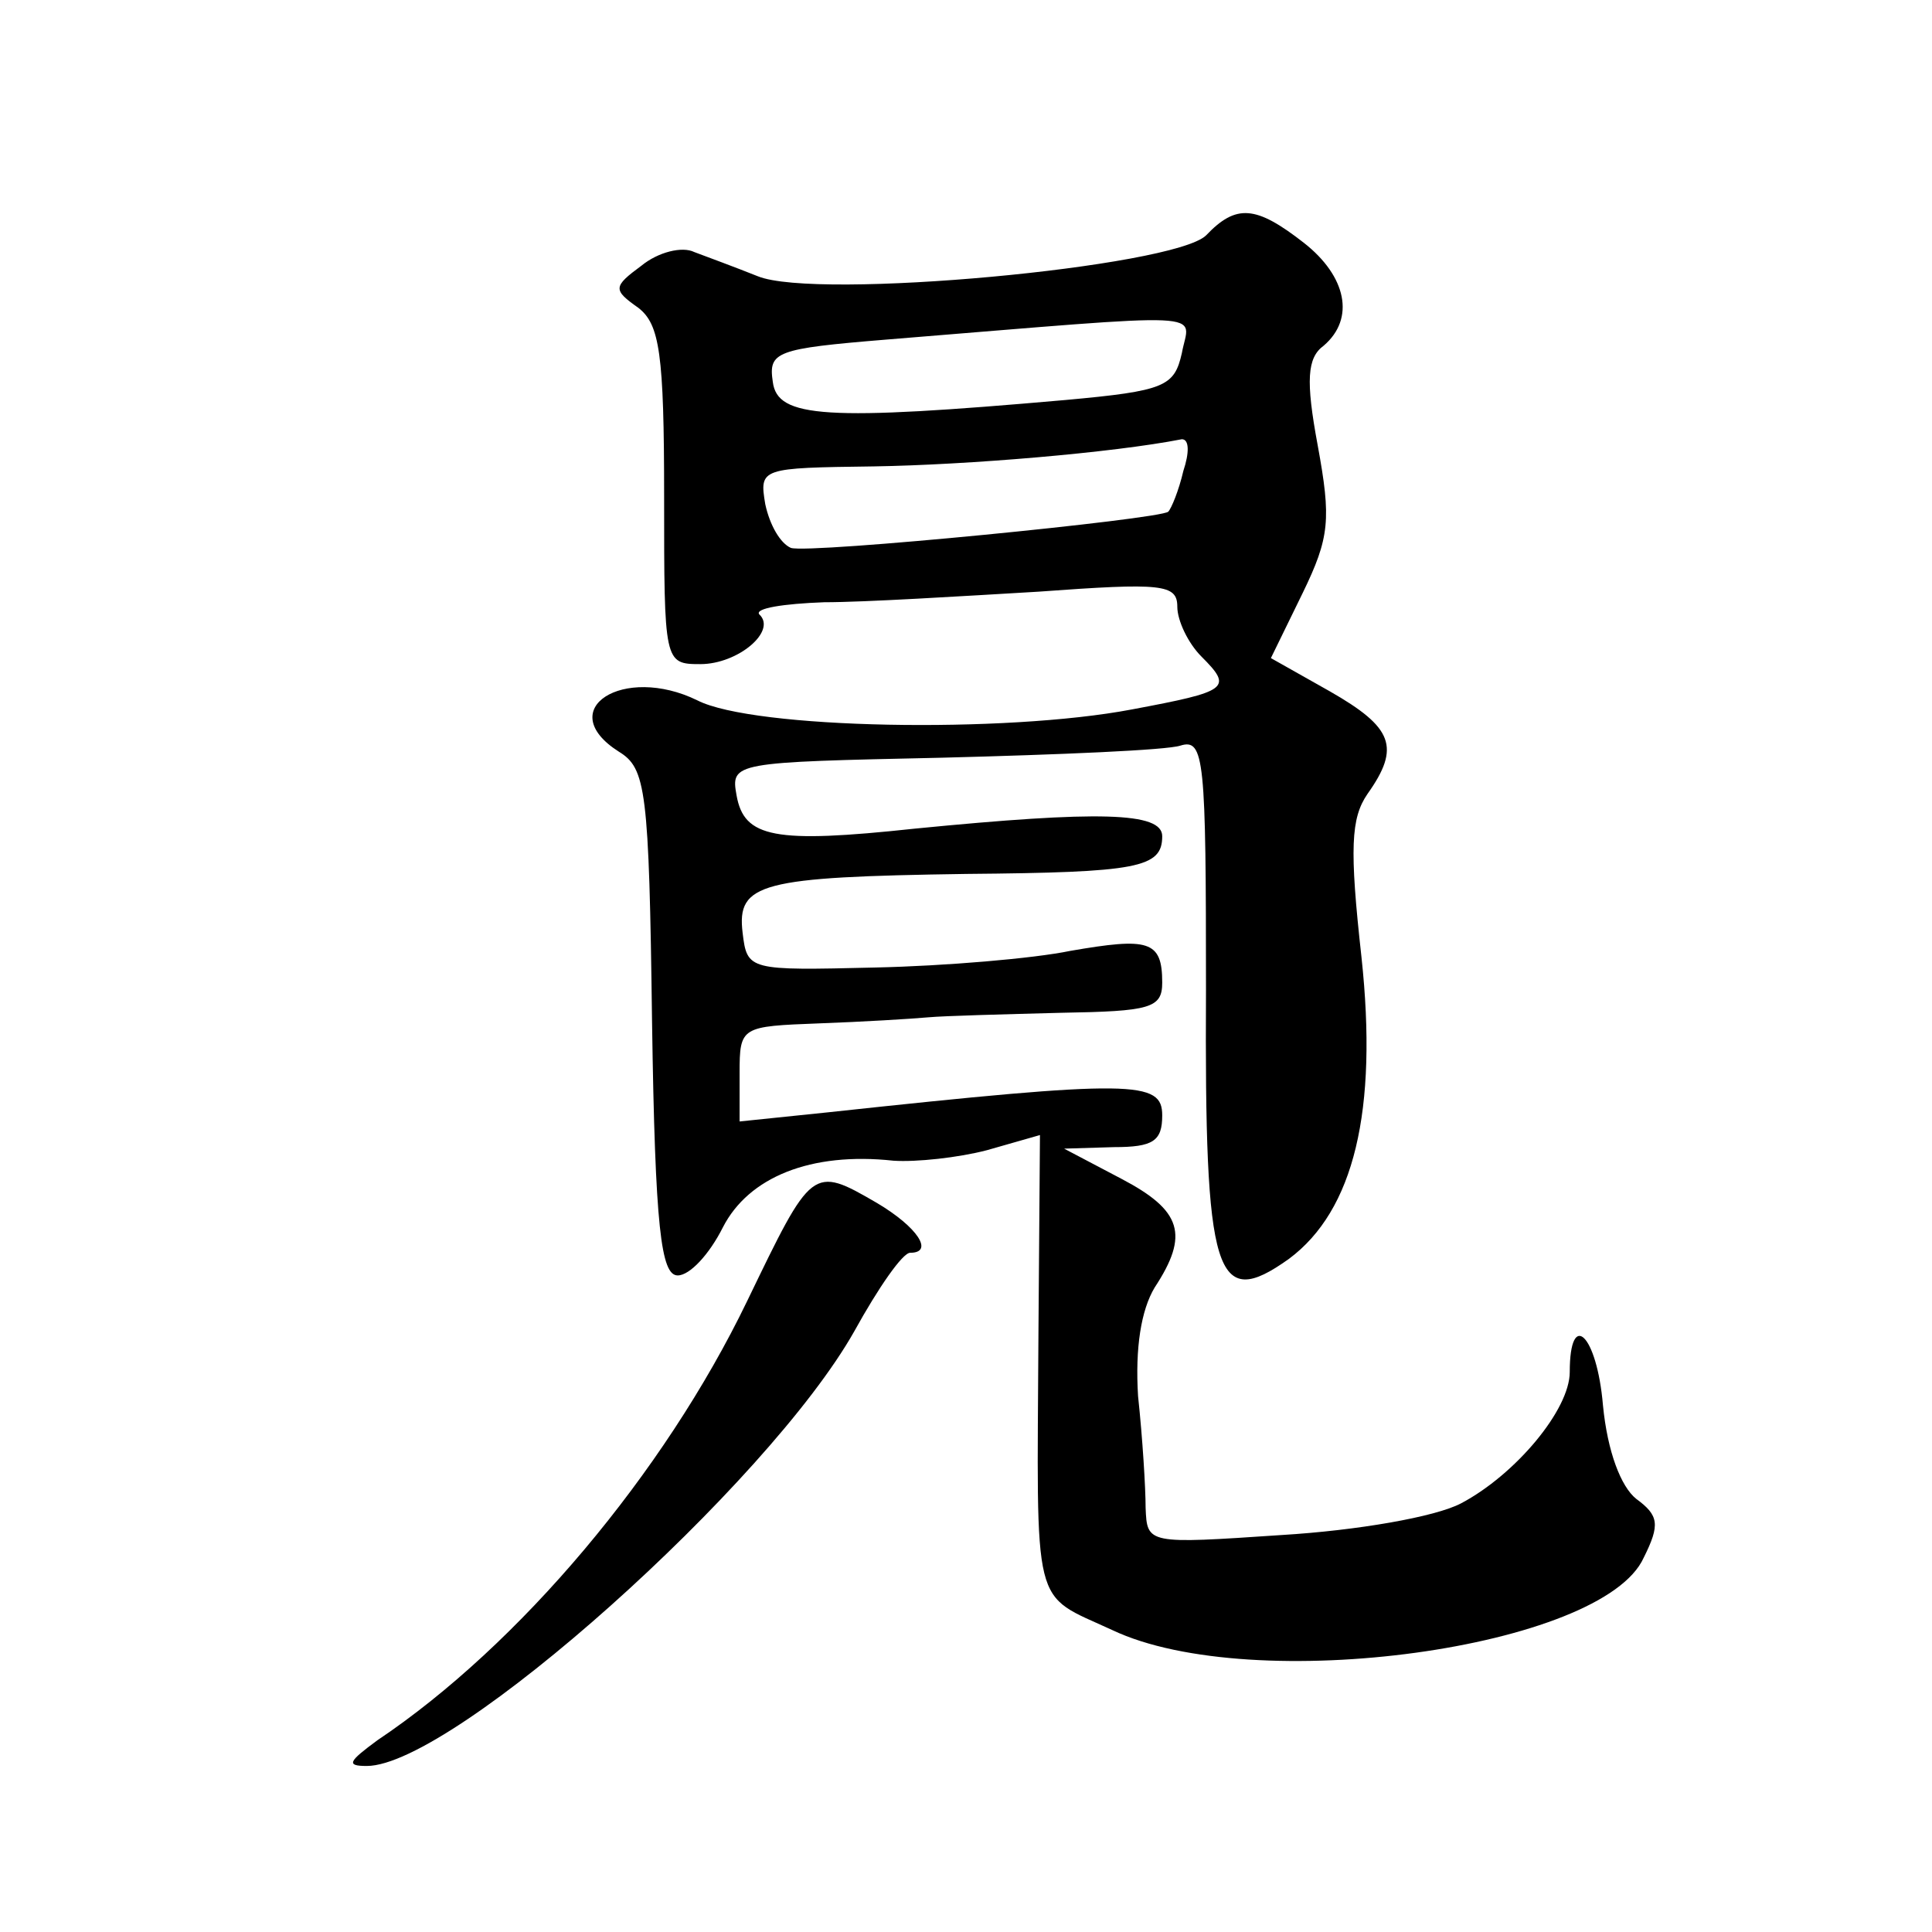 <?xml version="1.0" standalone="no"?>
<!DOCTYPE svg PUBLIC "-//W3C//DTD SVG 20010904//EN"
 "http://www.w3.org/TR/2001/REC-SVG-20010904/DTD/svg10.dtd">
<svg version="1.0" xmlns="http://www.w3.org/2000/svg"
 width="128pt" height="128pt" viewBox="0 0 128 128"
 preserveAspectRatio="xMidYMid meet">
<g transform="translate(0,128) scale(0.1,-0.1)"
fill="#0" stroke="none">
<path d="M799 1124 c-22 -21 -258 -43 -297 -27 -15 6 -34 13 -42 16 -8 4 -24 0
-35 -9 -19 -14 -19 -16 -2 -28 14 -11 17 -30 17 -125 0 -110 0 -111 24 -111 25
0 51 22 39 33 -3 4 16 7 43 8 27 0 91 4 142 7 82 6 92 5 92 -10 0 -9 7 -24 16 -33
21 -21 18 -23 -46 -35 -84 -16 -251 -13 -288 6 -49 24 -96 -6 -52 -34 18 -11 20
-25 22 -179 2 -137 6 -168 17 -168 8 0 21 14 30 32 17 33 58 50 113 44 15 -1 43
2 62 7 l35 10 -1 -131 c-1 -187 -5 -172 49 -197 93 -44 325 -12 352 48 11 22 10
28 -5 39 -10 8 -19 31 -22 62 -4 47 -22 64 -22 22 0 -25 -36 -68 -72 -87 -17 -9
-69 -18 -119 -21 -89 -6 -89 -6 -90 18 0 13 -2 46 -5 74 -2 32 2 57 11 72 23 35
18 51 -22 72 l-38 20 33 1 c26 0 32 4 32 21 0 23 -18 24 -222 2 l-58 -6 0 32 c0
31 1 31 53 33 28 1 61 3 72 4 11 1 50 2 88 3 59 1 67 3 67 20 0 28 -9 30 -61 21
-24 -5 -83 -10 -129 -11 -84 -2 -85 -2 -88 23 -4 33 12 37 148 39 114 1 130 4 130
25 0 16 -42 17 -164 5 -93 -10 -113 -6 -118 22 -4 22 -2 22 136 25 78 2 149 5 158
8 16 5 17 -9 17 -162 -1 -190 6 -213 55 -178 43 32 59 98 48 200 -8 72 -7 92 4
108 22 31 17 44 -25 68 l-39 22 21 43 c18 37 19 49 10 98 -8 43 -7 58 4 66 21 18
15 46 -13 68 -32 25 -45 26 -65 5z m-16 -78 c-5 -22 -11 -25 -77 -31 -159 -14 -191
-12 -194 12 -3 20 2 22 75 28 222 18 201 19 196 -9z m1 -78 c-3 -13 -8 -25 -10
-27 -5 -5 -238 -28 -250 -24 -7 3 -14 15 -17 29 -4 24 -3 24 72 25 62 1 158 9 204
18 5 0 5 -9 1 -21z M495 418 c-55 -114 -151 -228 -245 -291 -19 -14 -21 -17 -7
-17 57 0 266 187 323 288 16 29 32 52 37 52 16 0 5 17 -22 33 -43 25 -43 24 -86
-65z"/>
</g>
</svg>
